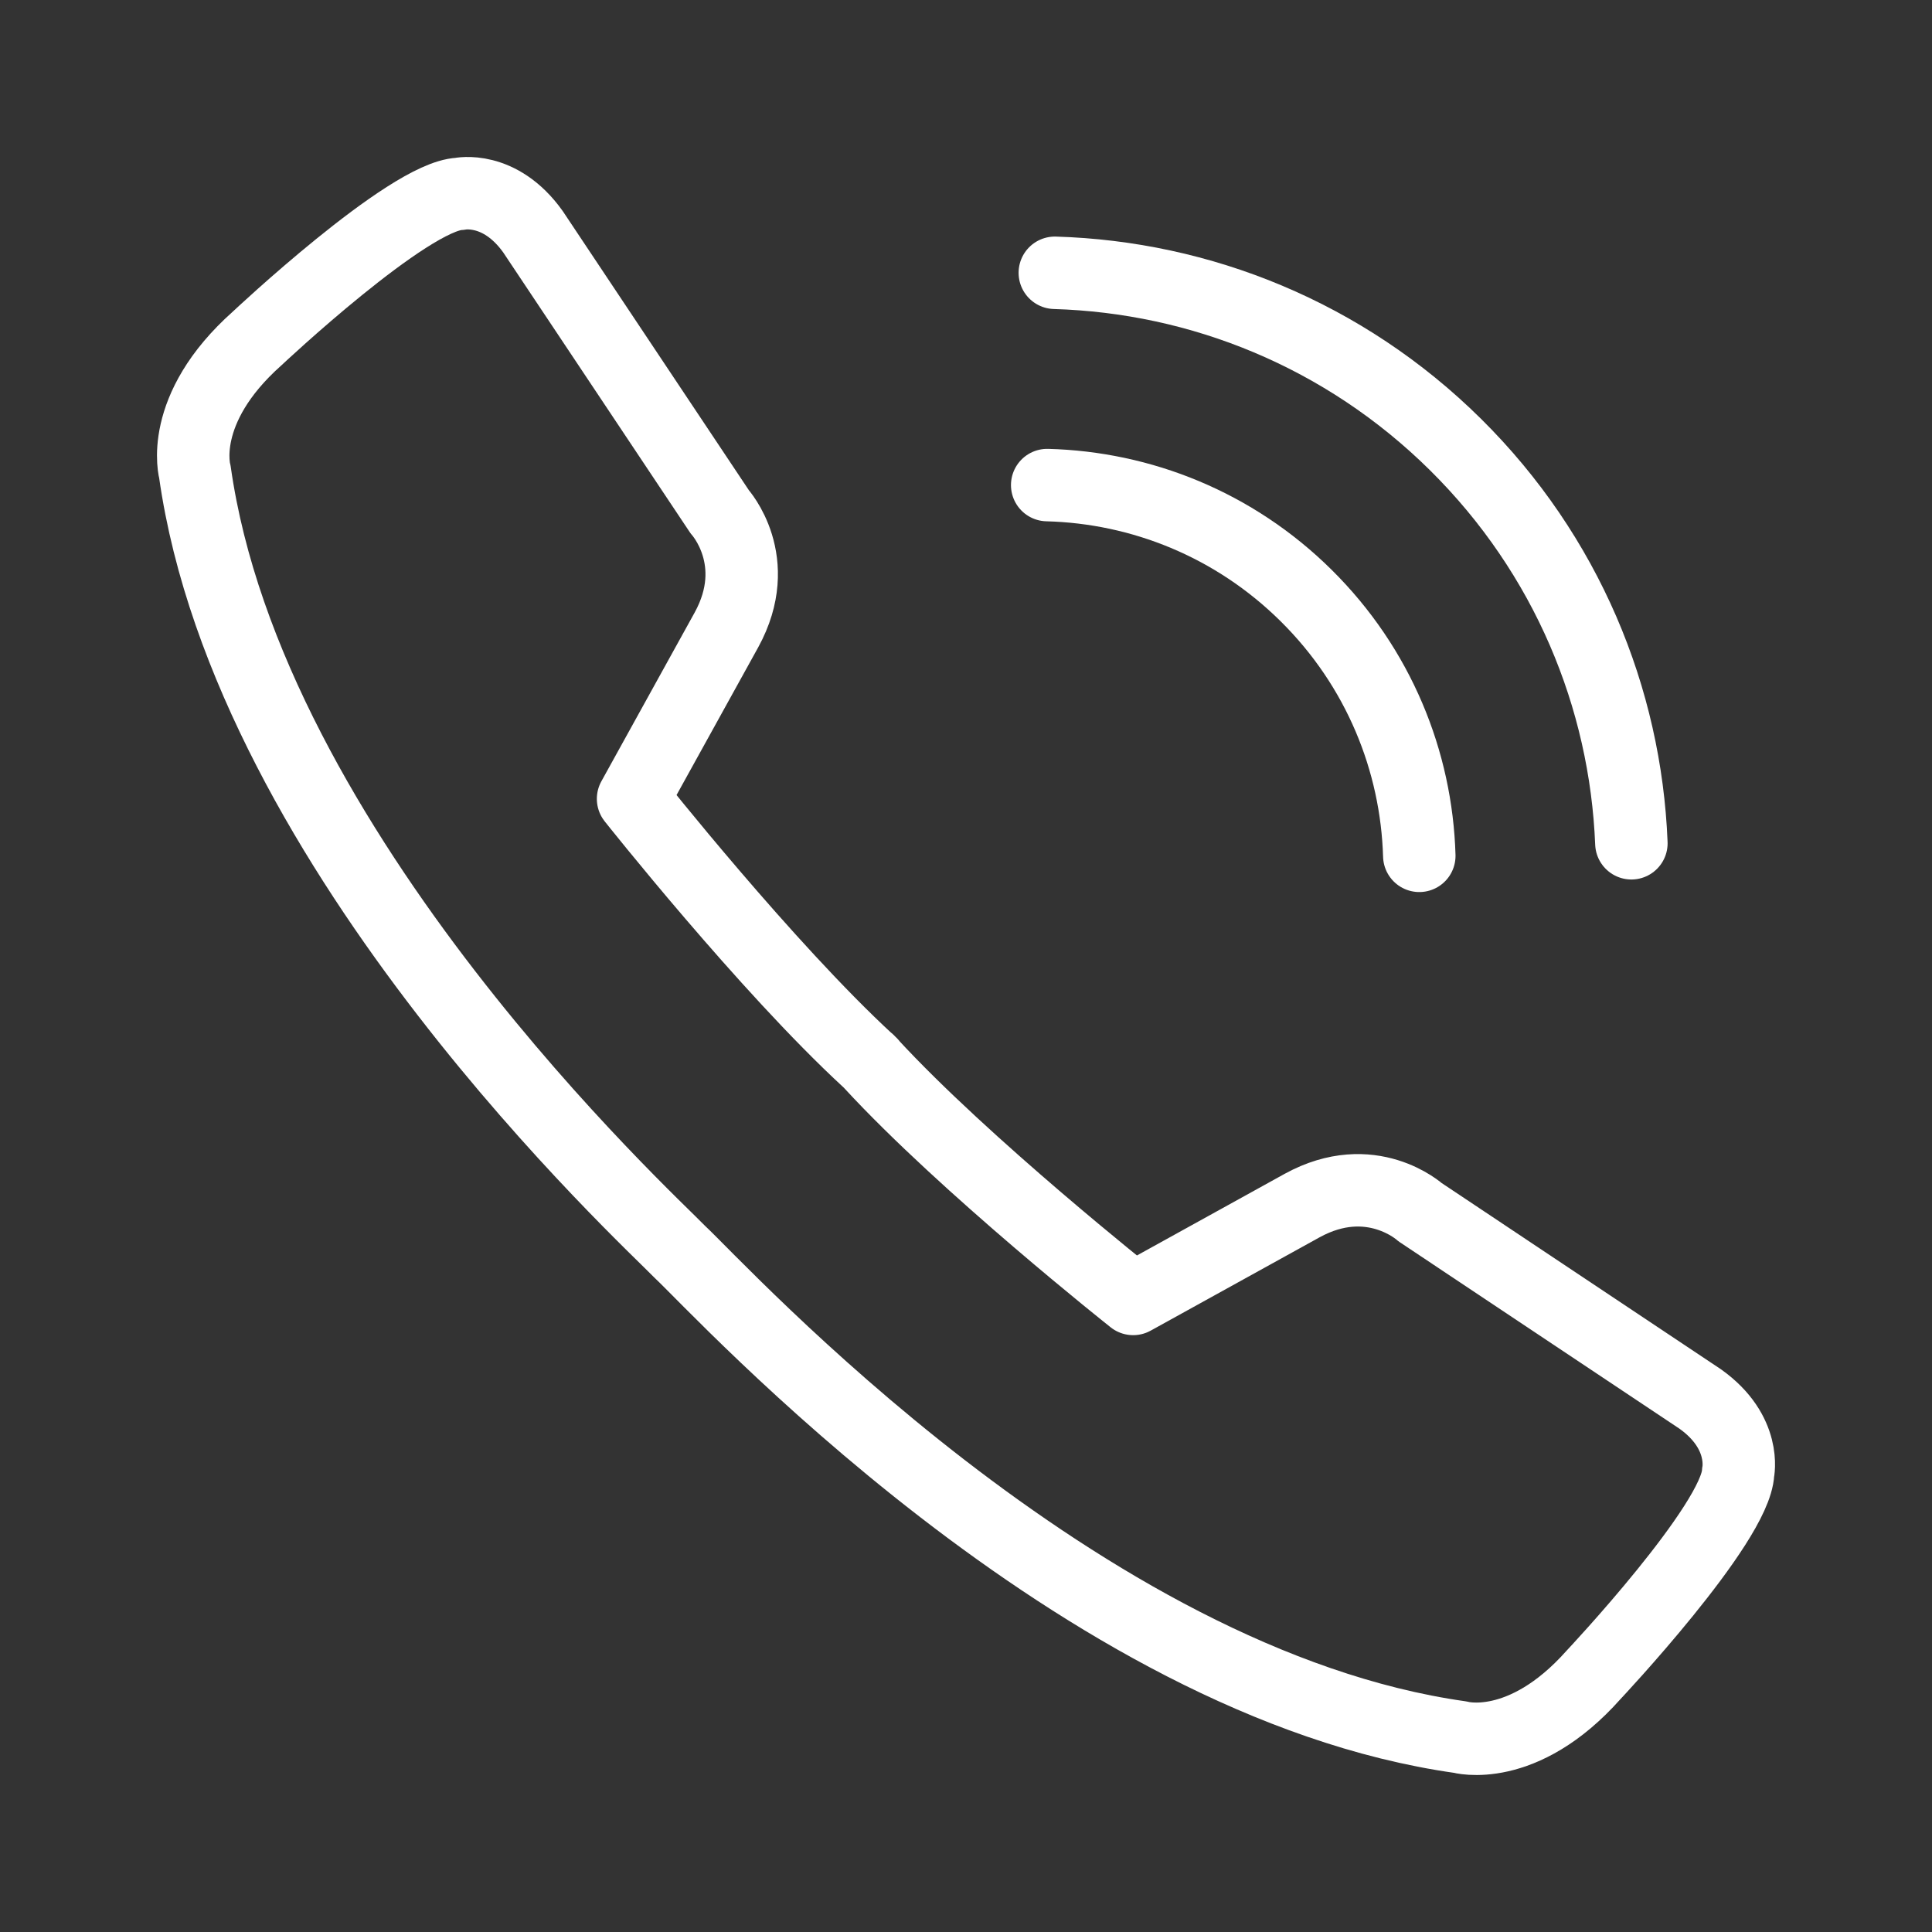<?xml version="1.0" encoding="UTF-8"?>
<svg width="40px" height="40px" viewBox="0 0 40 40" version="1.1" xmlns="http://www.w3.org/2000/svg" xmlns:xlink="http://www.w3.org/1999/xlink">
    <rect x="0" y="0" width="40" height="40" fill="#333333" stroke="none"/>
    <title>linear</title>
    <g id="独立留资页" stroke="none" stroke-width="1" fill="none" fill-rule="evenodd">
        <g id="独立留资页-PC" transform="translate(-636, -500)">
            <g id="1备份" transform="translate(0, 48)">
                <g id="编组-21" transform="translate(358, 252)">
                    <g id="编组-45" transform="translate(0, 112)">
                        <g id="linear" transform="translate(278, 88)">
                            <rect id="路径" x="0" y="0" width="40" height="40"></rect>
                            <g id="编组" transform="translate(4, 4)" stroke="#FFFFFF" stroke-linecap="round" stroke-linejoin="round" stroke-width="1.5">
                                <path d="M25.401,21.097 C25.401,21.097 24.388,20.177 22.961,20.959 L19.461,22.893 C19.461,22.893 15.976,20.133 14.032,18.022 L14.034,18.019 C14.024,18.011 14.015,18.002 14.006,17.994 C13.998,17.985 13.989,17.976 13.981,17.966 L13.979,17.968 C11.868,16.024 9.107,12.539 9.107,12.539 L11.041,9.04 C11.823,7.612 10.903,6.599 10.903,6.599 L7.034,0.797 C6.344,-0.17 5.515,0.014 5.515,0.014 C4.455,0.061 1.324,3.007 1.324,3.007 C-0.333,4.481 0.035,5.771 0.035,5.771 C1.149,13.656 9.444,21.259 10.078,21.921 C10.934,22.716 18.344,30.851 26.23,31.965 C26.23,31.965 27.52,32.333 28.993,30.676 C28.993,30.676 31.94,27.544 31.986,26.485 C31.986,26.485 32.171,25.656 31.203,24.966 L25.401,21.097 Z" id="Stroke-1"></path>
                                <path d="M17.681,6.043 C19.623,6.093 21.552,6.855 23.042,8.33 C24.546,9.818 25.327,11.76 25.385,13.719" id="Stroke-3"></path>
                                <path d="M17.839,1.648 C20.847,1.737 23.829,2.922 26.136,5.205 C28.441,7.487 29.656,10.455 29.776,13.459" id="Stroke-5"></path>
                            </g>
                        </g>
                    </g>
                </g>
            </g>
        </g>
    </g>
</svg>
